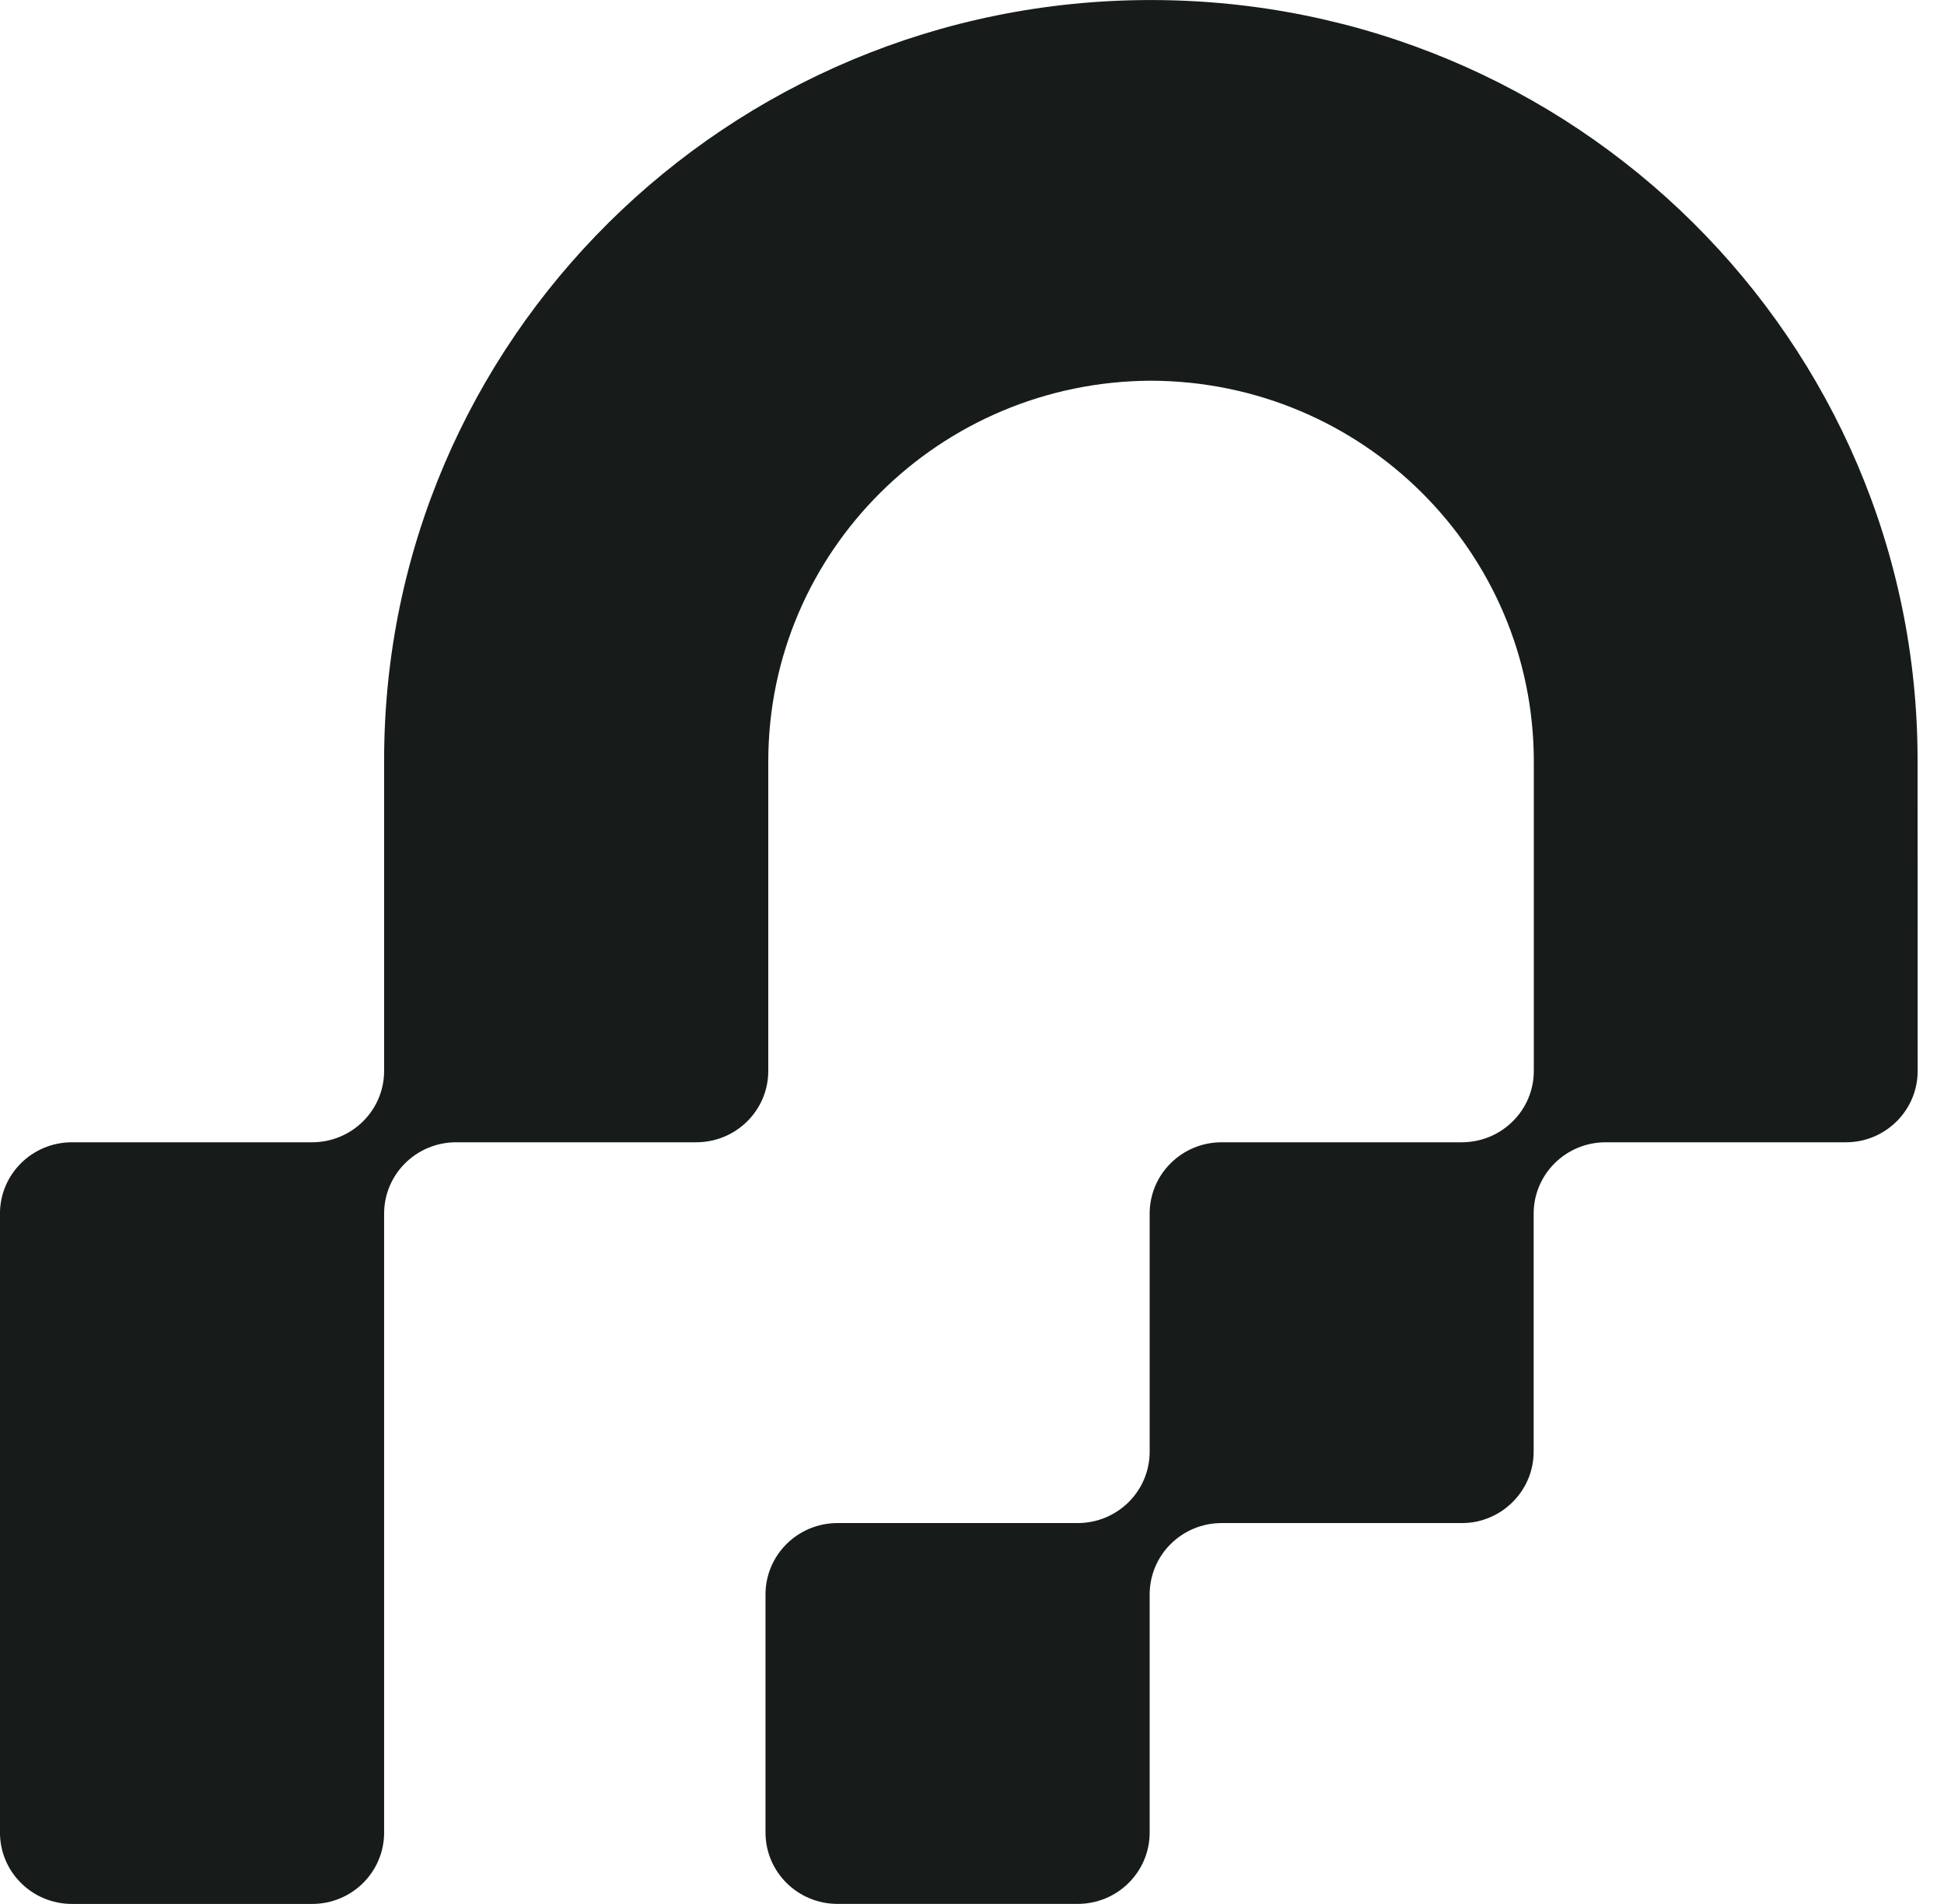 <svg fill="none" height="48" viewBox="0 0 49 48" width="49" xmlns="http://www.w3.org/2000/svg"><path d="m48.336 27c0 .871-.624 1.595-1.447 1.762-.118.023-.239.035-.365.035h-6.051c-1.004 0-1.816.805-1.816 1.8v6c0 .622-.318 1.167-.8 1.493-.192.128-.412.222-.647.272-.118.023-.239.035-.365.035h-6.051c-1.004 0-1.816.805-1.816 1.801v6c0 .996-.812 1.8-1.816 1.8h-6.051c-1.004 0-1.816-.805-1.816-1.8v-6c0-.996.812-1.801 1.816-1.801h6.051c1.004 0 1.816-.805 1.816-1.8v-6c0-.996.812-1.8 1.816-1.8h6.051c1.004 0 1.816-.805 1.816-1.8v-7.801c0-5.289-4.314-9.582-9.648-9.598-5.33.019-9.648 4.309-9.648 9.598v7.801c0 .996-.812 1.8-1.816 1.8h-6.051c-1.004 0-1.816.805-1.816 1.8v15.602c0 .996-.812 1.8-1.816 1.8h-6.051c-1.004 0-1.816-.805-1.816-1.8v-15.602c0-.996.812-1.8 1.816-1.8h6.051c1.004 0 1.816-.805 1.816-1.8v-7.836c0-10.582 8.651-19.16 19.326-19.16 10.675 0 19.326 8.579 19.326 19.164z" fill="#171c1b"/></svg>